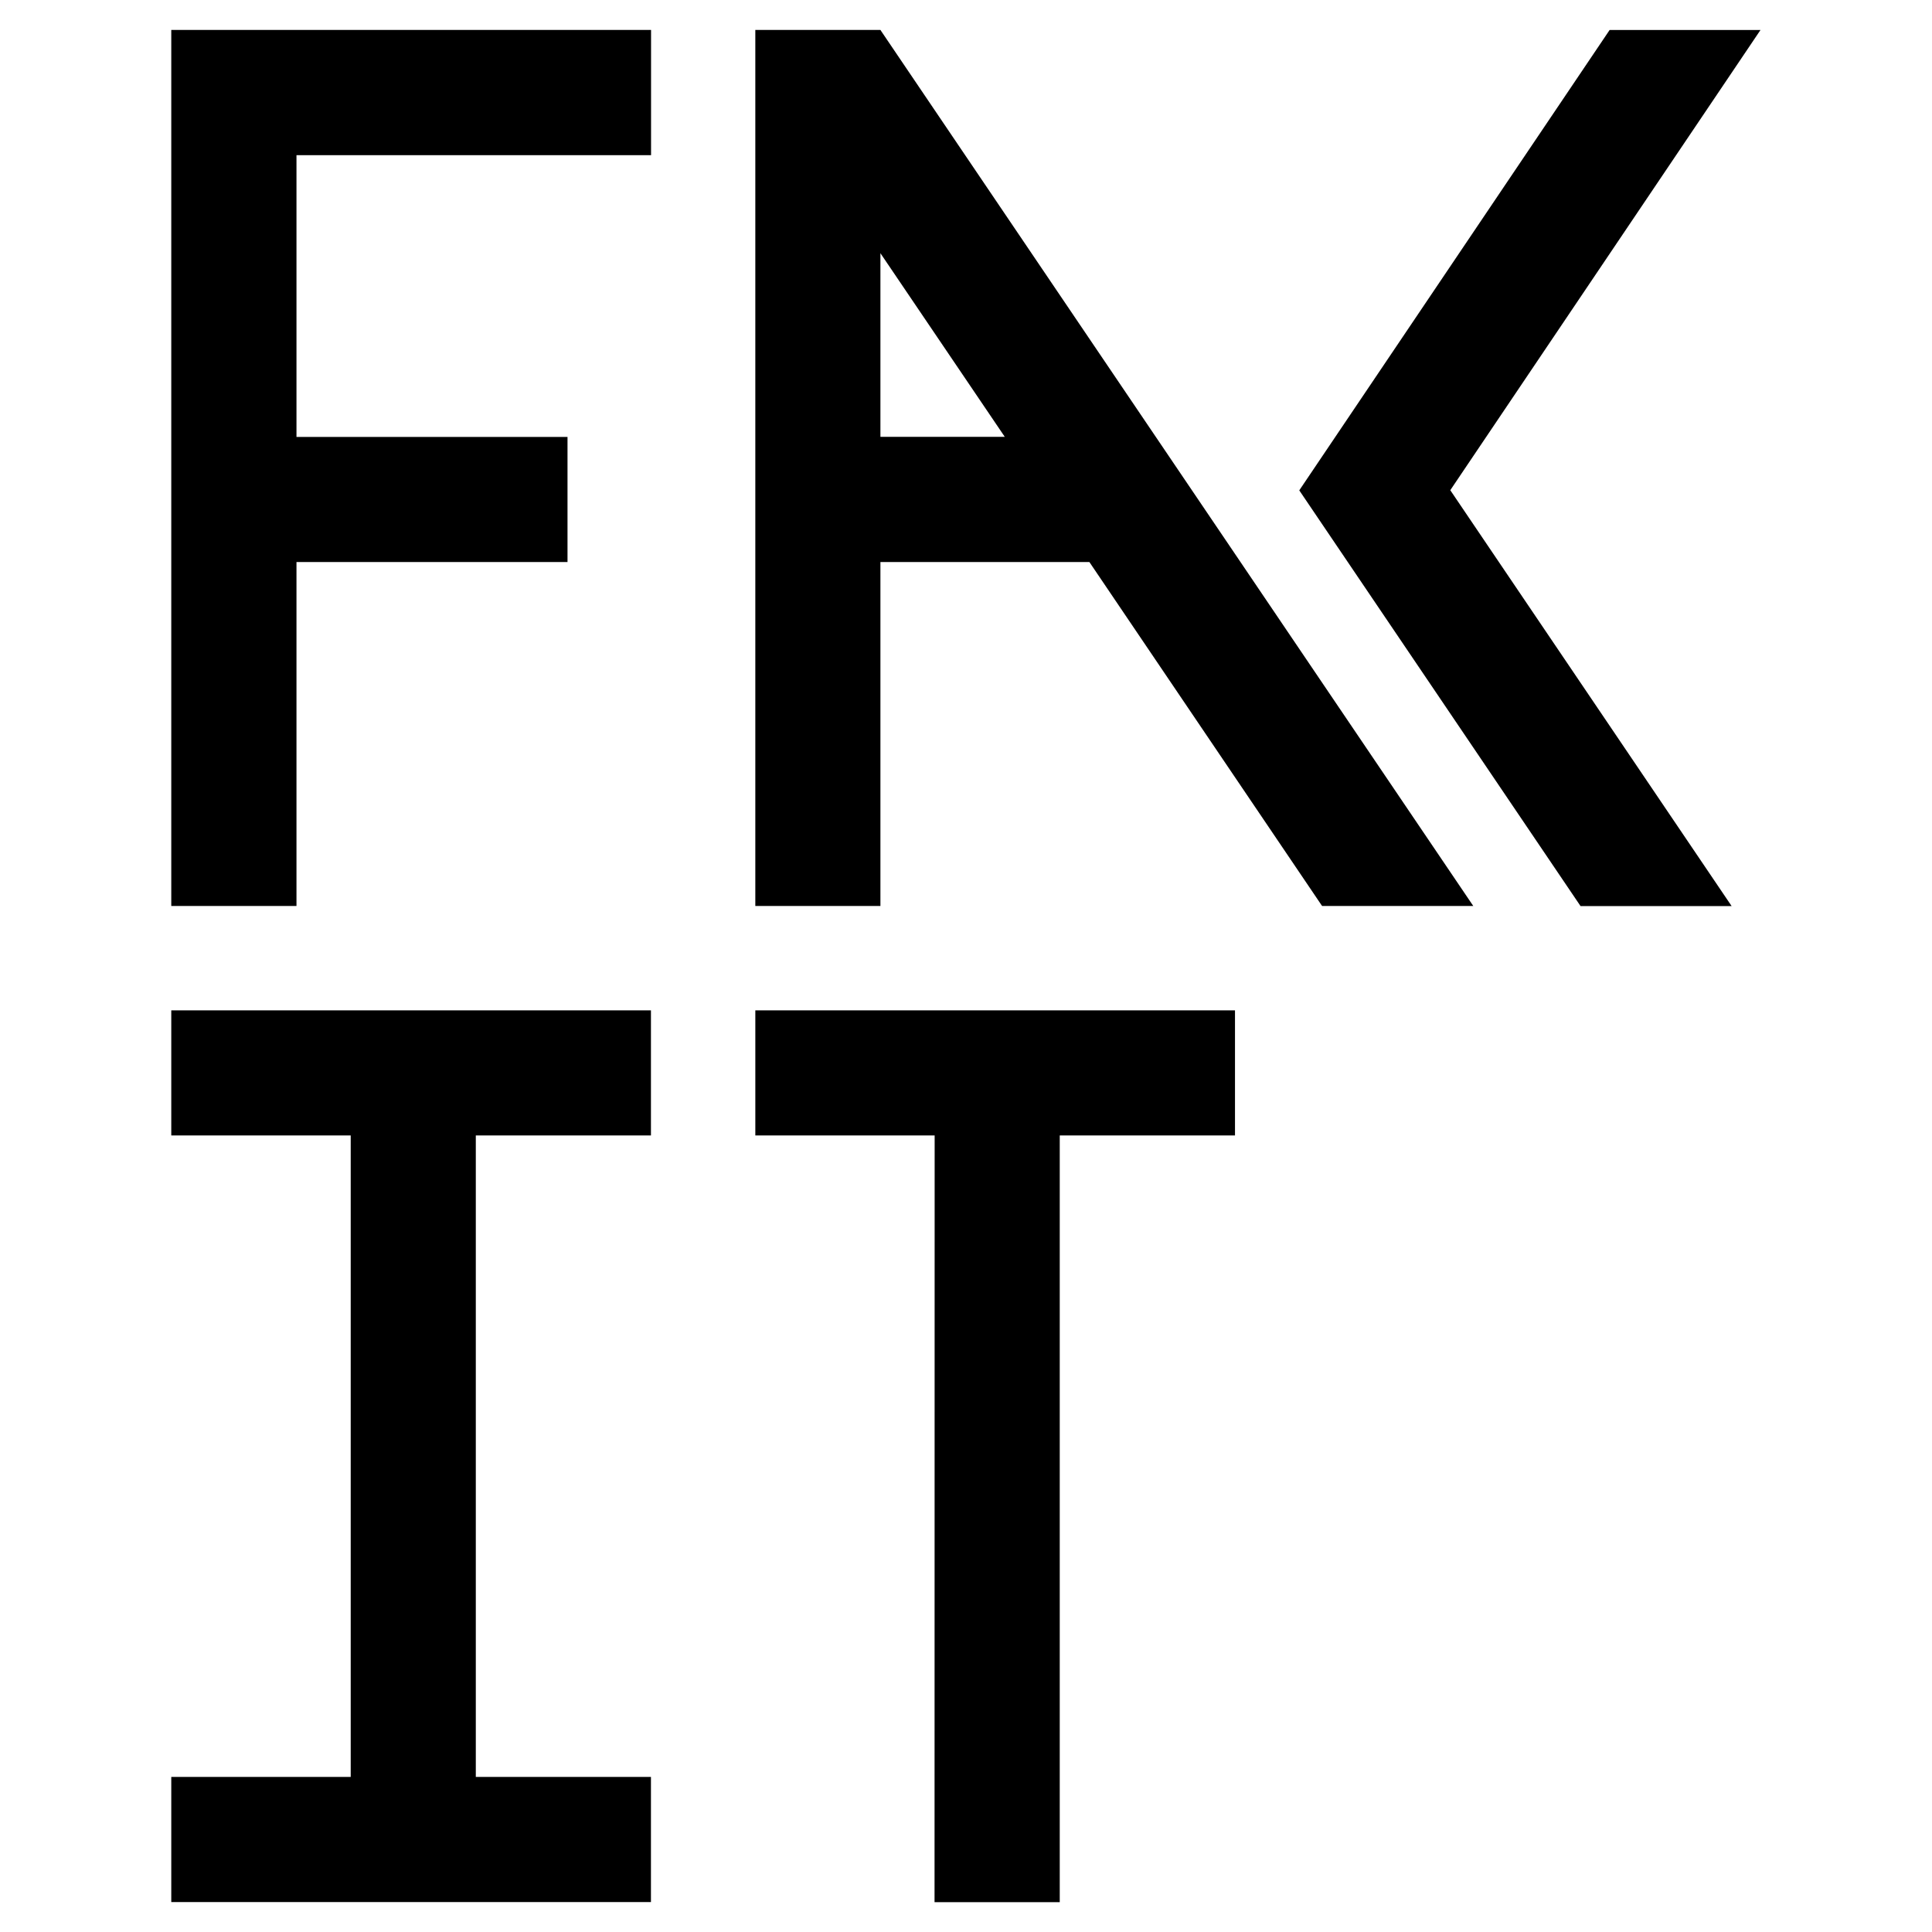 <?xml version="1.0" encoding="UTF-8" standalone="no"?>
<svg xmlns:dc="http://purl.org/dc/elements/1.1/" xmlns:cc="http://creativecommons.org/ns#" xmlns:rdf="http://www.w3.org/1999/02/22-rdf-syntax-ns#" xmlns:svg="http://www.w3.org/2000/svg" xmlns="http://www.w3.org/2000/svg" xmlns:sodipodi="http://sodipodi.sourceforge.net/DTD/sodipodi-0.dtd" xmlns:inkscape="http://www.inkscape.org/namespaces/inkscape" id="svg8" version="1.1" viewBox="0 0 17.992 17.992" height="68" width="68" sodipodi:docname="fak_logo.svg" inkscape:version="0.92.4 (5da689c313, 2019-01-14)" inkscape:export-filename="C:\Users\Fabian Kovacs\Desktop\fak.png" inkscape:export-xdpi="96" inkscape:export-ydpi="96">
  <sodipodi:namedview pagecolor="#ffffff" bordercolor="#666666" borderopacity="1" objecttolerance="50" gridtolerance="36" guidetolerance="14" inkscape:pageopacity="0" inkscape:pageshadow="2" inkscape:window-width="2560" inkscape:window-height="1361" id="namedview26" showgrid="false" inkscape:zoom="7.8705346" inkscape:cx="-7.9785149" inkscape:cy="36.763278" inkscape:window-x="-9" inkscape:window-y="-9" inkscape:window-maximized="1" inkscape:current-layer="layer1" fit-margin-top="0" fit-margin-left="0" fit-margin-right="0" fit-margin-bottom="0" units="px" />
  <defs id="defs2">
    <inkscape:path-effect effect="bspline" id="path-effect8459" is_visible="true" weight="33.333" steps="2" helper_size="0" apply_no_weight="true" apply_with_weight="true" only_selected="false" />
    <inkscape:path-effect effect="bspline" id="path-effect820" is_visible="true" weight="33.333" steps="2" helper_size="0" apply_no_weight="true" apply_with_weight="true" only_selected="false" />
    <inkscape:path-effect effect="bspline" id="path-effect836" is_visible="true" weight="33.333" steps="2" helper_size="0" apply_no_weight="true" apply_with_weight="true" only_selected="false" />
    <inkscape:path-effect effect="bspline" id="path-effect832" is_visible="true" weight="33.333" steps="2" helper_size="0" apply_no_weight="true" apply_with_weight="true" only_selected="false" />
    <inkscape:path-effect effect="bspline" id="path-effect826" is_visible="true" weight="33.333" steps="2" helper_size="0" apply_no_weight="true" apply_with_weight="true" only_selected="false" />
    <inkscape:path-effect effect="bspline" id="path-effect822" is_visible="true" weight="33.333" steps="2" helper_size="0" apply_no_weight="true" apply_with_weight="true" only_selected="false" />
    <inkscape:path-effect effect="bspline" id="path-effect818" is_visible="true" weight="33.333" steps="2" helper_size="0" apply_no_weight="true" apply_with_weight="true" only_selected="false" />
  </defs>
  <g transform="translate(69.977,-19.051)" id="layer1">
    <path style="fill:#000000;stroke-width:0.265px" d="m -68.382,19.33 v 8.158 h 1.166 v -3.203 h 2.524 v -1.165 h -2.524 v -2.624 h 3.302 v -1.166 z m 5.439,0 v 8.158 h 1.165 v -3.203 h 1.946 l 2.167,3.203 h 1.408 l -5.521,-8.158 z m 1.165,2.079 1.158,1.71 h -1.158 z m 3.901,2.208 c 0,0 2.89,-4.287 2.89,-4.287 0,0 1.405,0 1.405,0 0,0 -2.889,4.286 -2.889,4.286 0,0 2.62,3.873 2.62,3.873 0,0 -1.407,0 -1.407,0 0,0 -2.619,-3.871 -2.619,-3.871 z m -10.505,4.843 c 0,0 4.467,0 4.467,0 0,0 0,1.165 0,1.165 0,0 -1.631,0 -1.631,0 0,0 0,5.974 0,5.974 0,0 1.631,0 1.631,0 0,0 0,1.165 0,1.165 0,0 -4.467,0 -4.467,0 0,0 0,-1.165 0,-1.165 0,0 1.671,0 1.671,0 0,0 0,-5.974 0,-5.974 0,0 -1.671,0 -1.671,0 0,0 0,-1.165 0,-1.165 z m 5.439,0 c 0,0 4.467,0 4.467,0 0,0 0,1.165 0,1.165 0,0 -1.632,0 -1.632,0 0,0 0,7.14 0,7.14 0,0 -1.166,0 -1.166,0 0,0 10e-4,-7.14 10e-4,-7.14 0,0 -1.67,0 -1.67,0 0,0 3.3e-5,-1.165 3.3e-5,-1.165 z" id="path818" inkscape:connector-curvature="0" />
  </g>
</svg>
